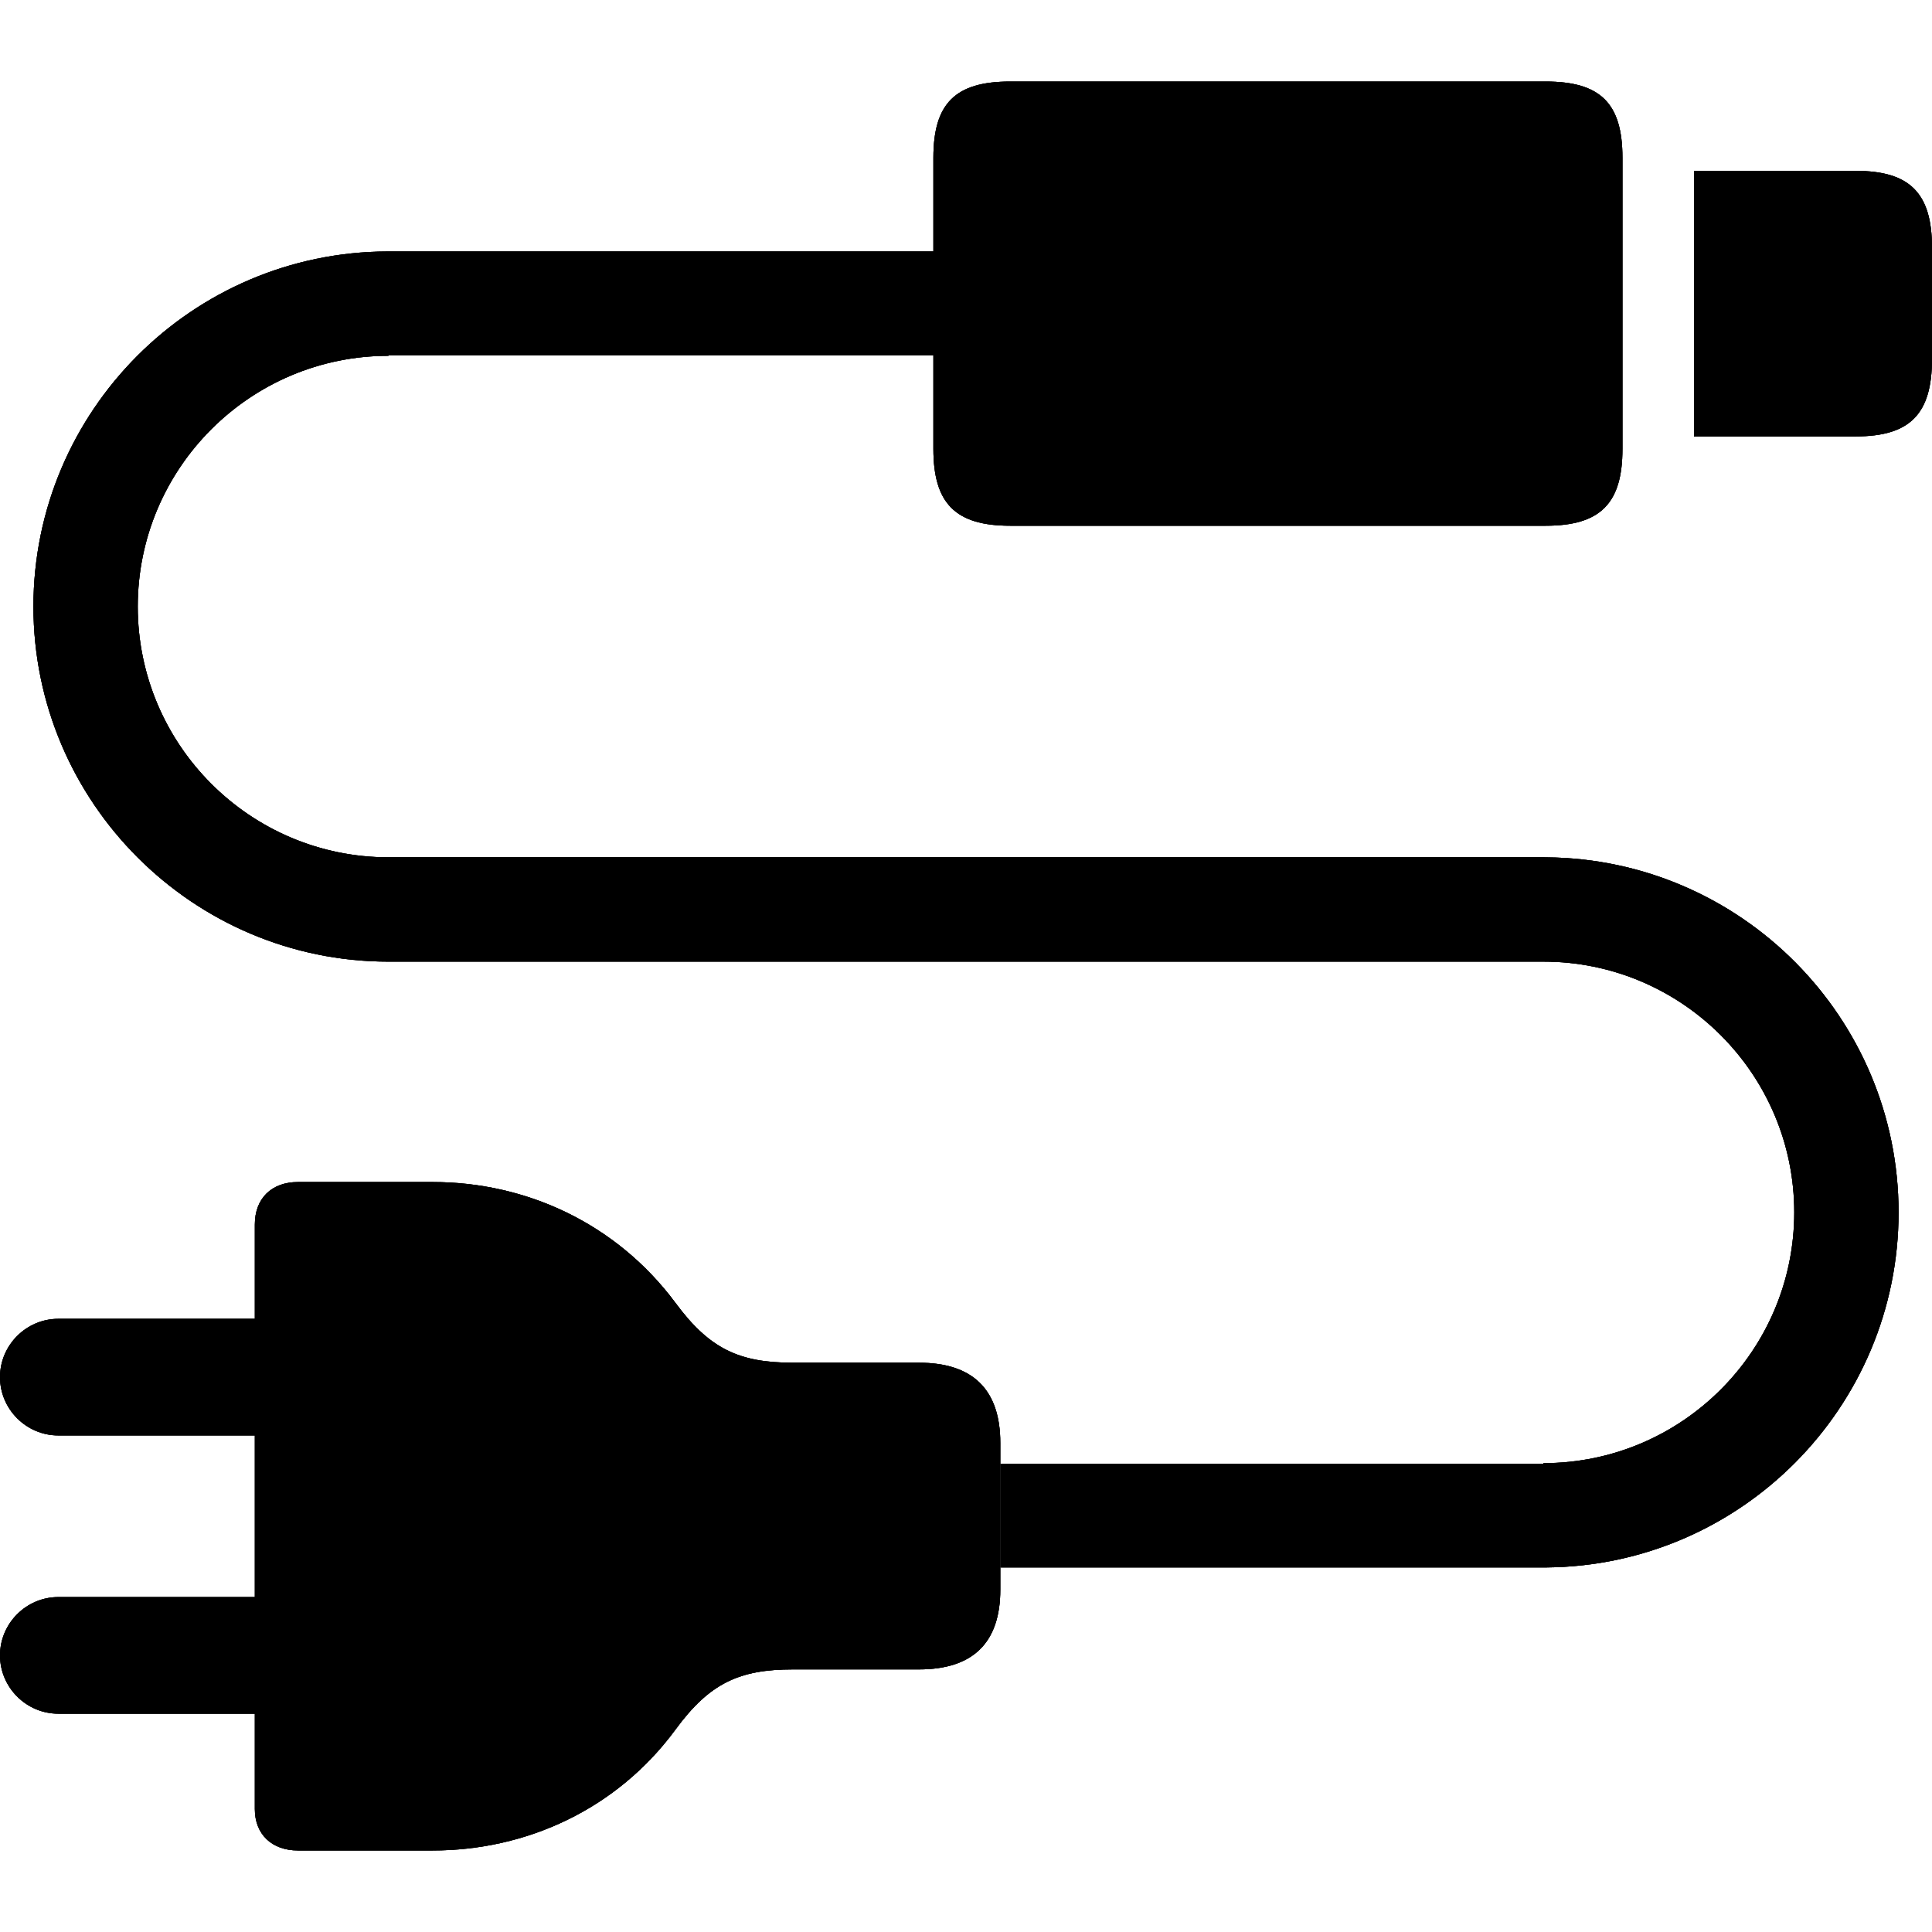 <?xml version="1.0" encoding="UTF-8"?>
<svg id="alimentations_et_câbles" data-name="alimentations et câbles" xmlns="http://www.w3.org/2000/svg" viewBox="0 0 500 500">
  <defs>
    <style>
      .cls-1 {
        opacity: .85;
      }
    </style>
  </defs>
  <g>
    <g>
      <path d="m480.27,44.22h-41.87v68.72h41.87c14.07,0,19.73-5.82,19.73-20.05v-28.78c0-14.07-5.66-19.89-19.73-19.89Z"/>
      <path d="m480.27,44.22h-41.87v68.72h41.87c14.07,0,19.73-5.82,19.73-20.05v-28.78c0-14.07-5.66-19.89-19.73-19.89Z"/>
    </g>
    <g>
      <path d="m237.82,352.67h-32.6c-13.88,0-21.61-3.54-30.46-15.56-15.28-20.49-38.57-31.2-62.79-31.2h-34.84c-6.89,0-11.18,4.28-11.18,10.99v24.41H15.09c-8.29,0-15.09,6.8-15.09,15.09s6.8,15.09,15.09,15.09h50.86v41.83H15.09c-8.29,0-15.09,6.8-15.09,15.09s6.8,15.09,15.09,15.09h50.86v24.68c0,6.52,4.38,10.72,11.18,10.72h34.84c24.22,0,47.6-10.62,62.79-31.21,8.85-12.11,16.58-15.65,30.46-15.65h32.6c13.98,0,21.06-6.89,21.06-20.68v-37.91c0-13.79-7.08-20.78-21.06-20.78Z"/>
      <path d="m237.82,352.67h-32.6c-13.88,0-21.61-3.54-30.46-15.56-15.28-20.49-38.57-31.2-62.79-31.2h-34.84c-6.89,0-11.18,4.28-11.18,10.99v24.41H15.09c-8.29,0-15.09,6.8-15.09,15.09s6.8,15.09,15.09,15.09h50.86v41.83H15.09c-8.29,0-15.09,6.8-15.09,15.09s6.8,15.09,15.09,15.09h50.86v24.68c0,6.52,4.38,10.72,11.18,10.72h34.84c24.22,0,47.6-10.62,62.79-31.21,8.85-12.11,16.58-15.65,30.46-15.65h32.6c13.98,0,21.06-6.89,21.06-20.68v-37.91c0-13.79-7.08-20.78-21.06-20.78Z"/>
    </g>
    <g>
      <path d="m400.25,221.88c-.27-.01-.53-.01-.8-.01H100.54c-35.78,0-64.89-29.11-64.89-64.9s29.11-64.89,64.89-64.89v-.16h141.02v24.25c0,14.07,5.66,19.89,19.89,19.89h138.56c14.23,0,19.88-5.82,19.88-19.89V40.83c0-14.07-5.65-19.73-19.88-19.73h-138.56c-14.23,0-19.89,5.66-19.89,19.73v24.25H100.25c-50.54.16-91.6,41.32-91.6,91.89s41.22,91.9,91.89,91.9h298.91c35.78,0,64.9,29.11,64.9,64.89s-29.12,64.9-64.9,64.9v.16h-140.51v26.84h141.06s.25-.01.25-.01c50.3-.43,91.1-41.48,91.1-91.89s-40.8-91.45-91.1-91.88Z"/>
      <path d="m400.25,221.88c-.27-.01-.53-.01-.8-.01H100.54c-35.78,0-64.89-29.11-64.89-64.9s29.11-64.89,64.89-64.89v-.16h141.02v24.25c0,14.07,5.66,19.89,19.89,19.89h138.56c14.23,0,19.88-5.82,19.88-19.89V40.83c0-14.07-5.65-19.73-19.88-19.73h-138.56c-14.23,0-19.89,5.66-19.89,19.73v24.25H100.25c-50.54.16-91.6,41.32-91.6,91.89s41.22,91.9,91.89,91.9h298.91c35.78,0,64.9,29.11,64.9,64.89s-29.12,64.9-64.9,64.9v.16h-140.51v26.84h141.06s.25-.01.25-.01c50.3-.43,91.1-41.48,91.1-91.89s-40.8-91.45-91.1-91.88Z"/>
    </g>
  </g>
  <g>
    <path class="cls-1" d="m480.27,44.22h-41.87v68.72h41.87c14.07,0,19.73-5.82,19.73-20.05v-28.78c0-14.07-5.66-19.89-19.73-19.89Z"/>
    <path class="cls-1" d="m237.82,352.67h-32.6c-13.88,0-21.61-3.54-30.46-15.56-15.28-20.49-38.57-31.2-62.79-31.2h-34.84c-6.89,0-11.18,4.28-11.18,10.99v24.41H15.09c-8.29,0-15.09,6.8-15.09,15.09s6.8,15.09,15.09,15.09h50.86v41.83H15.09c-8.29,0-15.09,6.8-15.09,15.09s6.8,15.09,15.09,15.09h50.86v24.68c0,6.52,4.38,10.72,11.18,10.72h34.84c24.22,0,47.6-10.62,62.79-31.21,8.85-12.11,16.58-15.65,30.46-15.65h32.6c13.98,0,21.06-6.89,21.06-20.68v-37.91c0-13.79-7.08-20.78-21.06-20.78Z"/>
    <path class="cls-1" d="m400.25,221.88c-.27-.01-.53-.01-.8-.01H100.54c-35.78,0-64.89-29.11-64.89-64.9s29.11-64.89,64.89-64.89v-.16h141.02v24.25c0,14.07,5.66,19.89,19.89,19.89h138.56c14.23,0,19.88-5.82,19.88-19.89V40.83c0-14.07-5.65-19.73-19.88-19.73h-138.56c-14.23,0-19.89,5.66-19.89,19.73v24.25H100.25c-50.54.16-91.6,41.32-91.6,91.89s41.22,91.9,91.89,91.9h298.91c35.78,0,64.9,29.11,64.9,64.89s-29.12,64.9-64.9,64.9v.16h-140.51v26.84h141.06s.25-.01.25-.01c50.3-.43,91.1-41.48,91.1-91.89s-40.8-91.45-91.1-91.88Z"/>
  </g>
</svg>